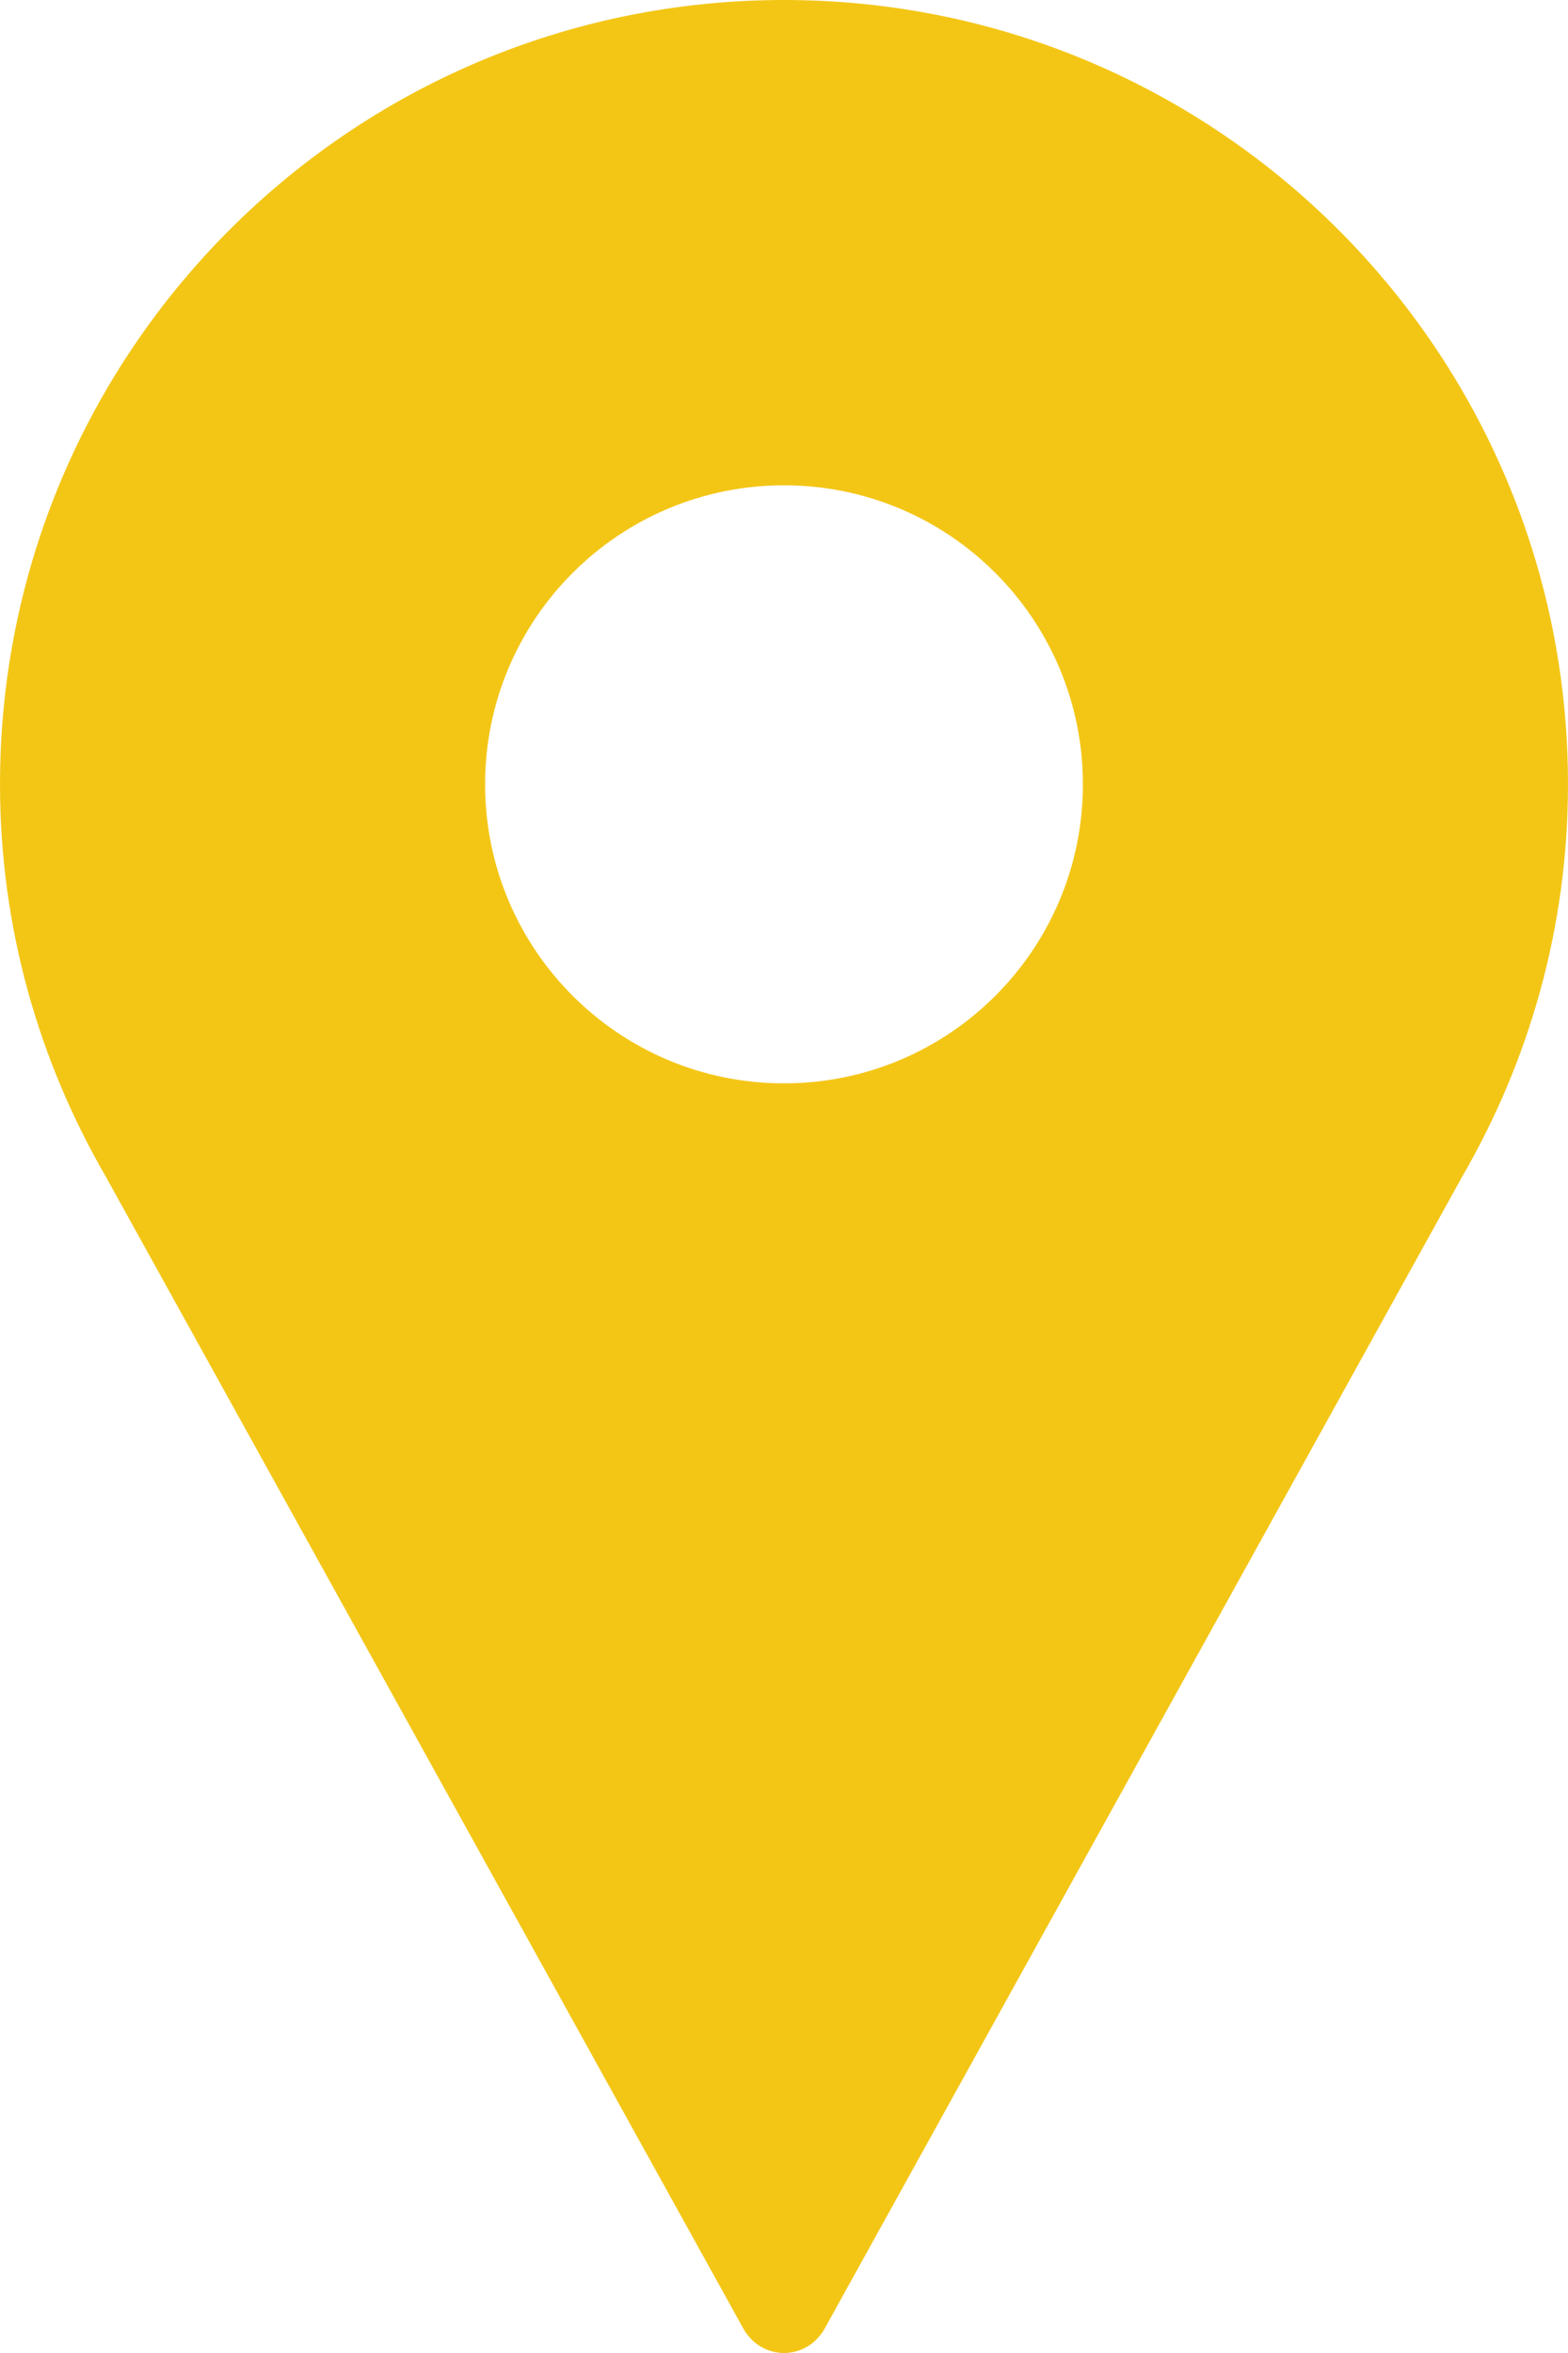 <?xml version="1.0" encoding="utf-8"?>
<!-- Generator: Adobe Illustrator 16.0.0, SVG Export Plug-In . SVG Version: 6.00 Build 0)  -->
<!DOCTYPE svg PUBLIC "-//W3C//DTD SVG 1.1//EN" "http://www.w3.org/Graphics/SVG/1.1/DTD/svg11.dtd">
<svg version="1.1" id="Layer_1" xmlns="http://www.w3.org/2000/svg" xmlns:xlink="http://www.w3.org/1999/xlink" x="0px" y="0px"
	 width="32px" height="48px" viewBox="0 0 32 48" enable-background="new 0 0 32 48" xml:space="preserve">
<path fill="#F3C616" d="M29.848,23.99C31.209,21.637,32,18.914,32,16c0-8.836-7.164-16-16-16S0,7.164,0,16
	c0,2.914,0.791,5.637,2.152,7.99L15.169,47.5C15.34,47.81,15.656,48,16,48s0.66-0.19,0.831-0.5L29.848,23.99z M16,9.9
	c3.369,0,6.1,2.732,6.1,6.1s-2.73,6.1-6.1,6.1S9.9,19.368,9.9,16S12.631,9.9,16,9.9z"/>
</svg>
